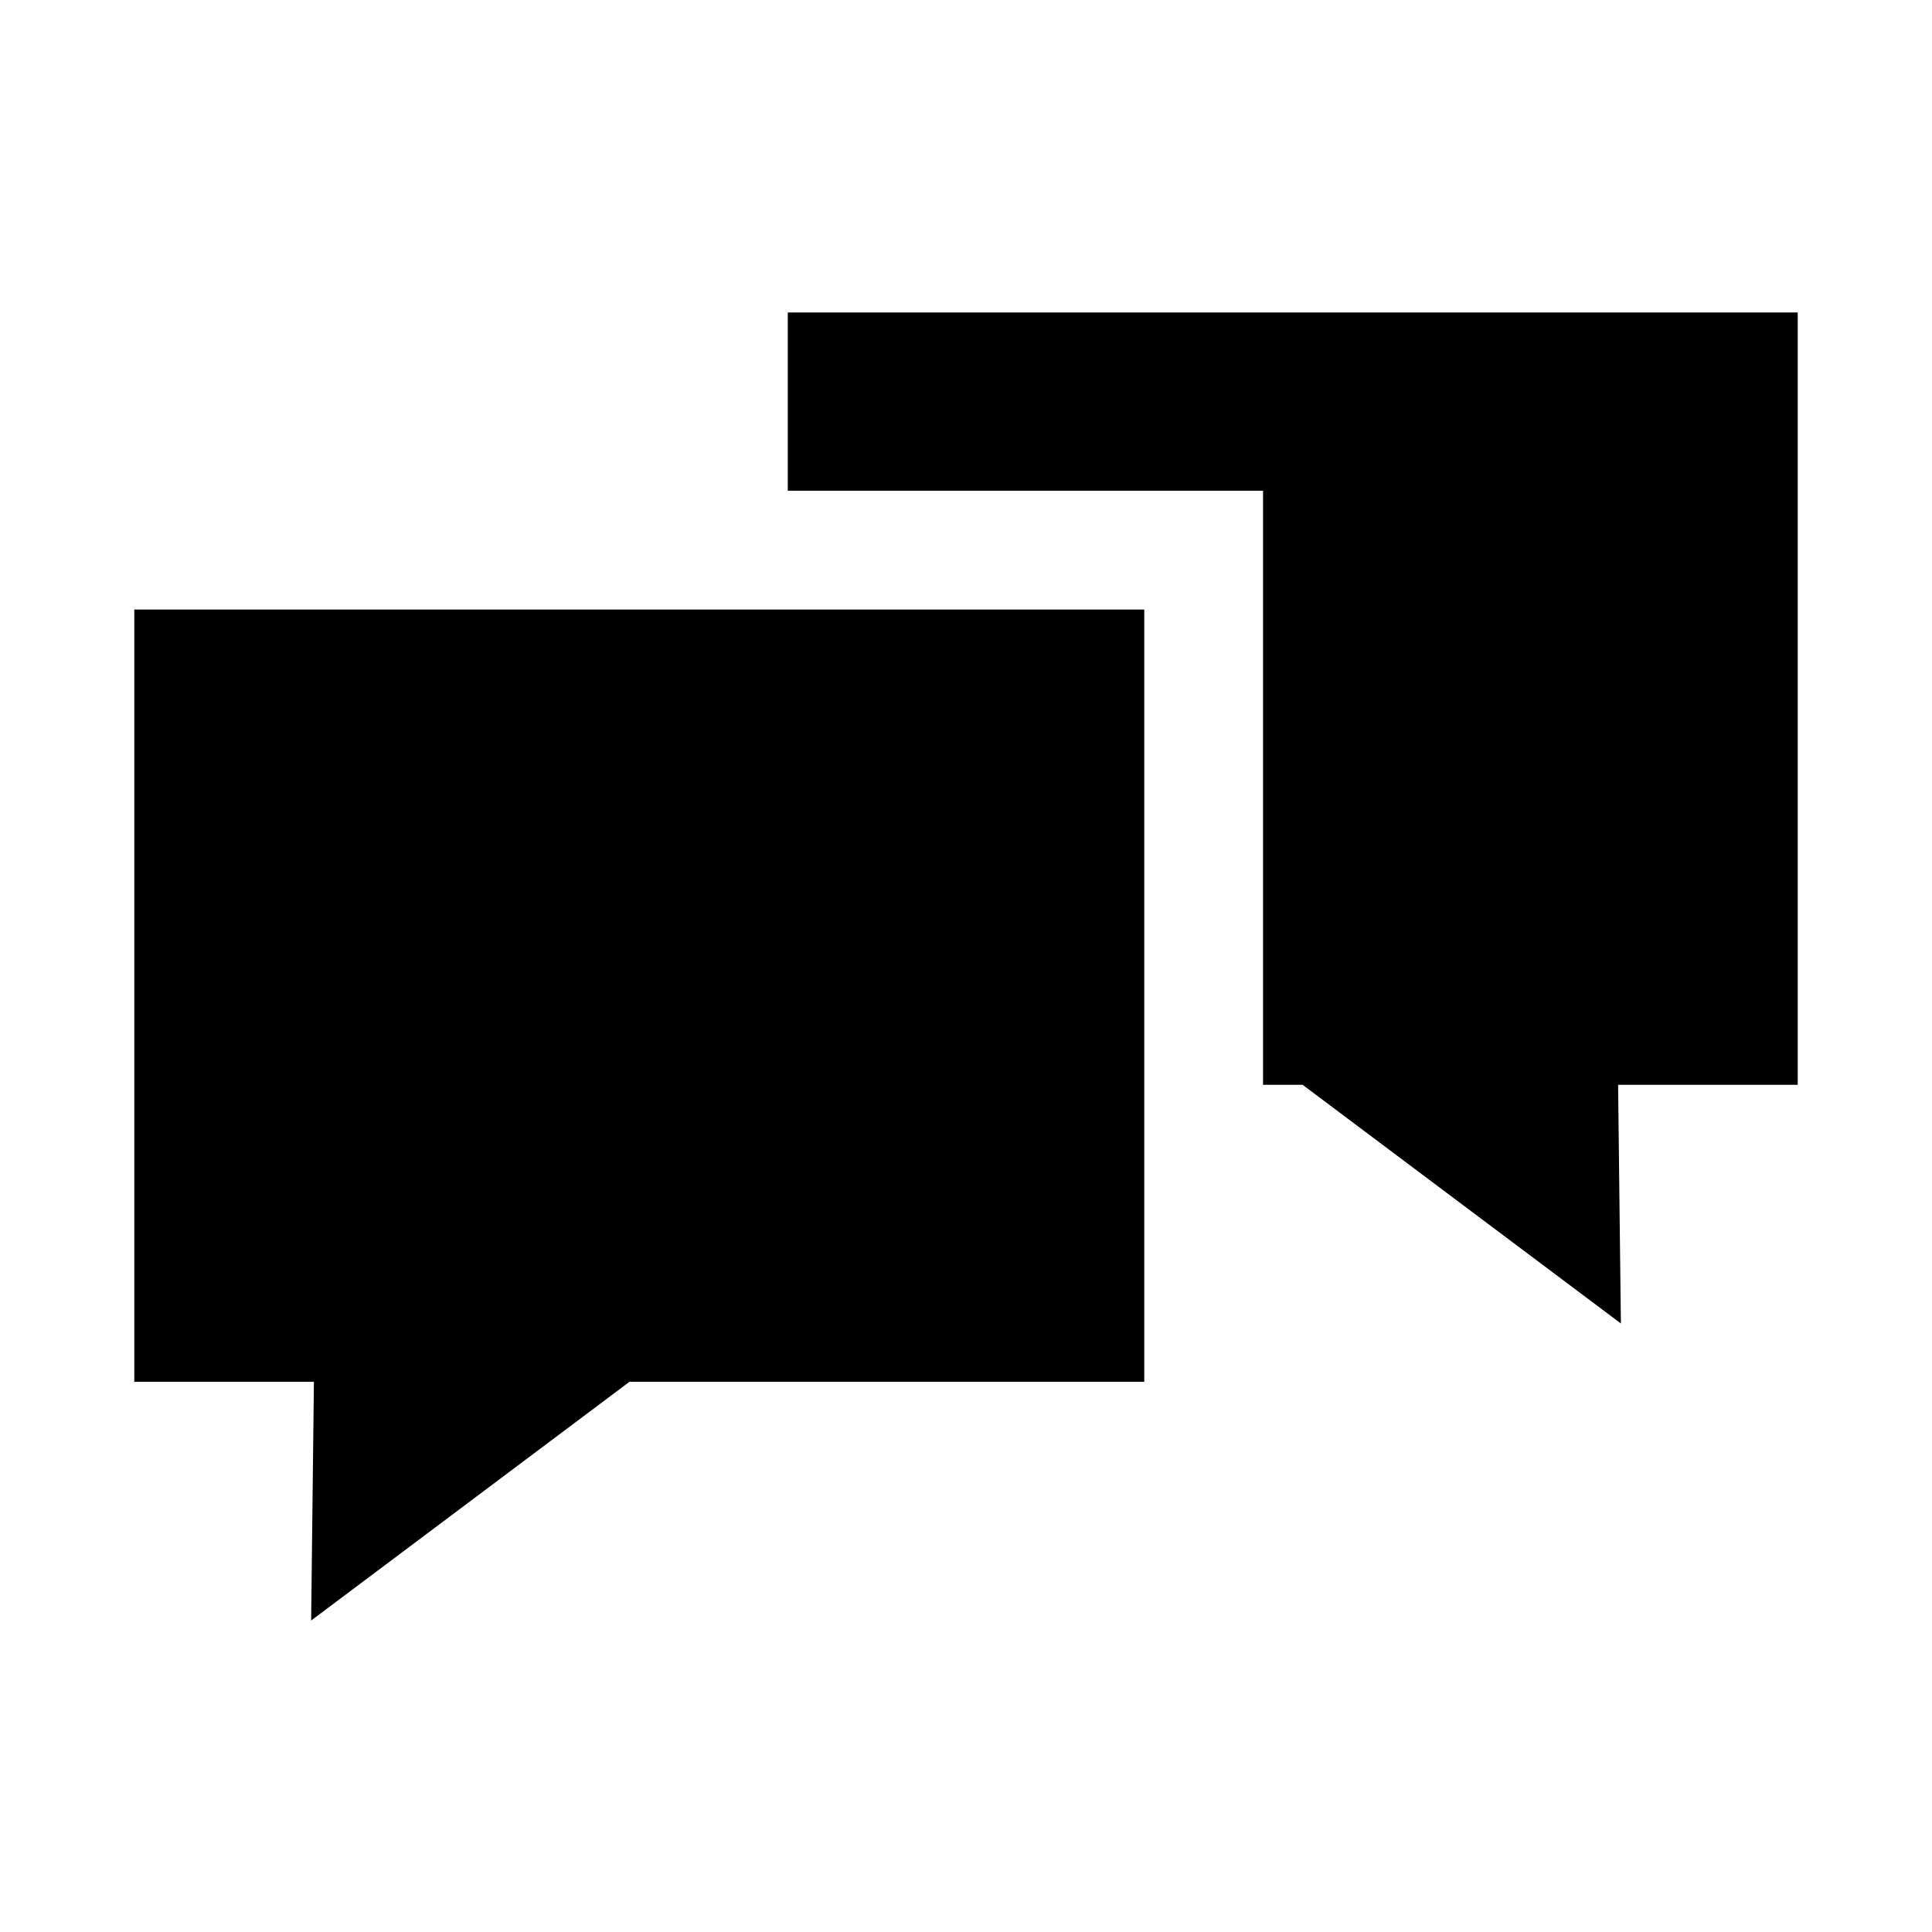 <?xml version="1.0" encoding="UTF-8"?>
<!-- Uploaded to: ICON Repo, www.svgrepo.com, Generator: ICON Repo Mixer Tools -->
<svg fill="#000000" width="800px" height="800px" version="1.1" viewBox="144 144 512 512" xmlns="http://www.w3.org/2000/svg">
 <path d="m352.77 226.81v47.234h125.95v157.44h10.484l84.348 63.254-0.738-63.254h47.602v-204.67l-15.742-0.004zm-173.18 78.719v204.67l47.602 0.004-0.738 63.254 84.348-63.254h136.44v-204.67z"/>
</svg>